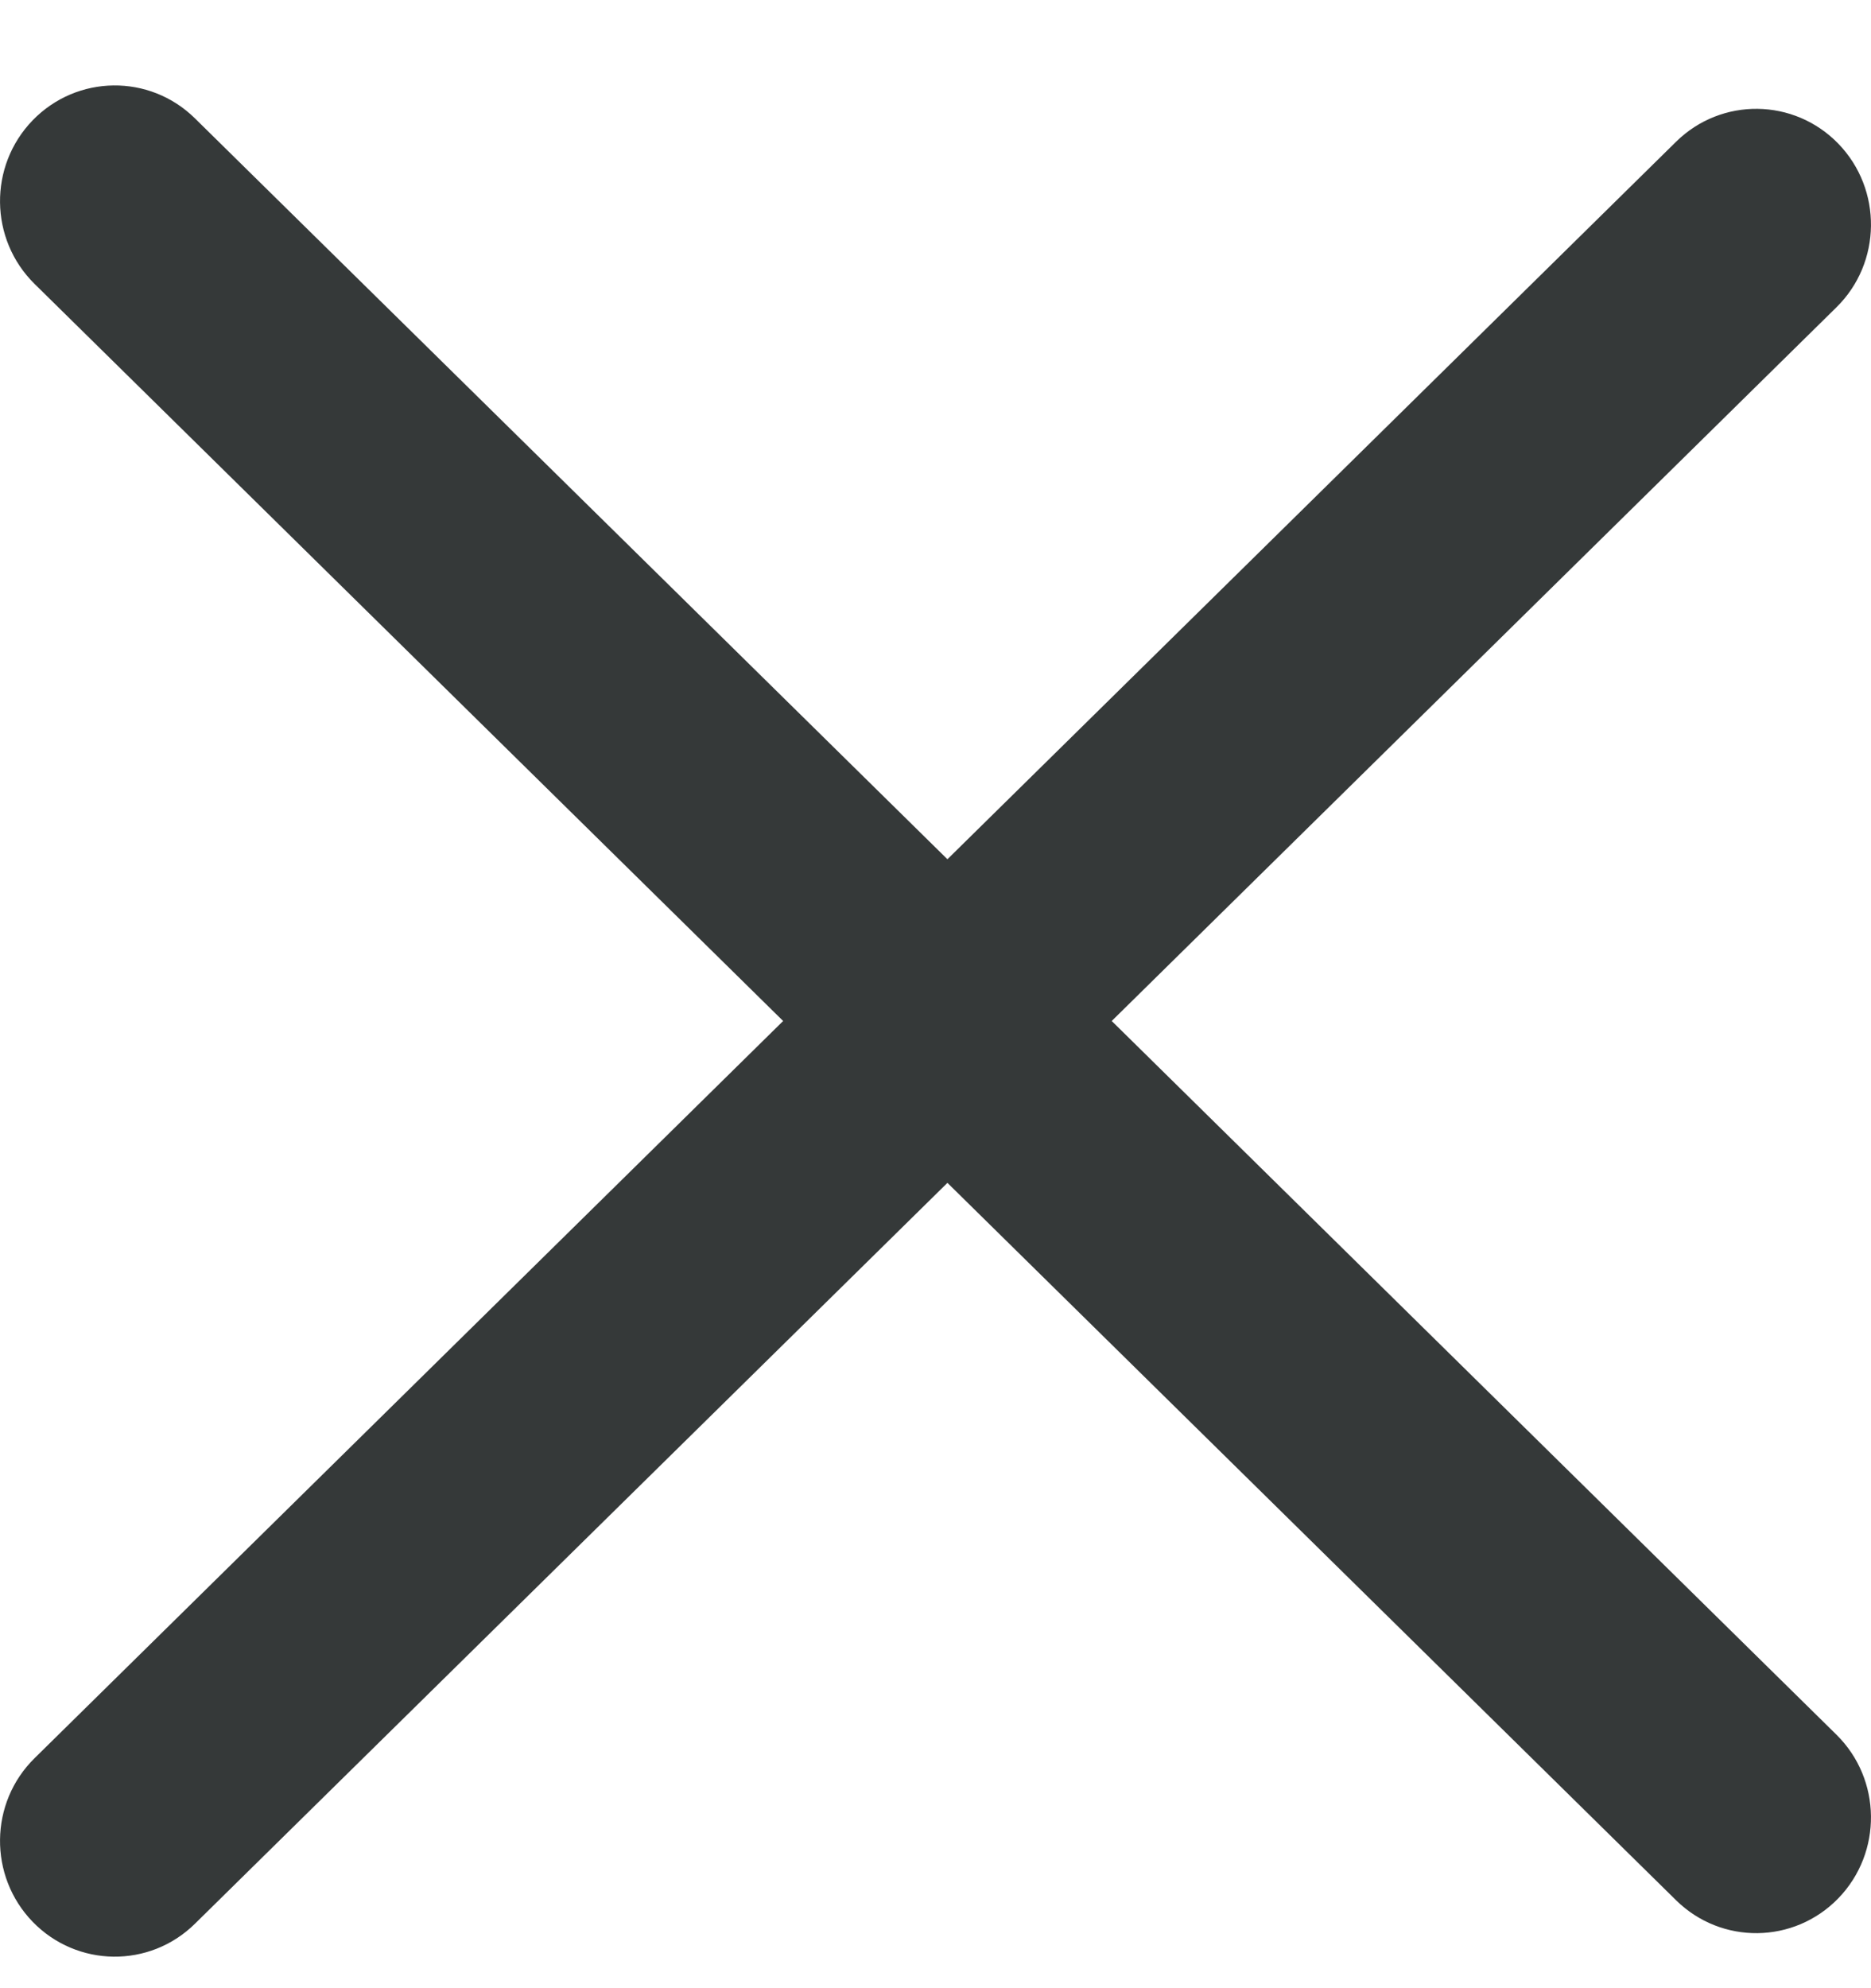 <svg width="16" height="17" viewBox="0 0 16 17" fill="none" xmlns="http://www.w3.org/2000/svg">
<path fill-rule="evenodd" clip-rule="evenodd" d="M1.667 1.012C1.279 0.63 0.658 0.638 0.279 1.029C-0.099 1.42 -0.092 2.046 0.296 2.428L6.697 8.73L0.296 15.033C-0.092 15.414 -0.099 16.041 0.279 16.432C0.658 16.823 1.279 16.831 1.667 16.449L8.102 10.114L14.333 16.248C14.721 16.63 15.342 16.622 15.721 16.231C16.099 15.84 16.092 15.214 15.704 14.832L9.507 8.73L15.704 2.628C16.092 2.247 16.099 1.62 15.721 1.229C15.342 0.838 14.721 0.83 14.333 1.212L8.102 7.347L1.667 1.012Z" fill="#353939"/>
</svg>
